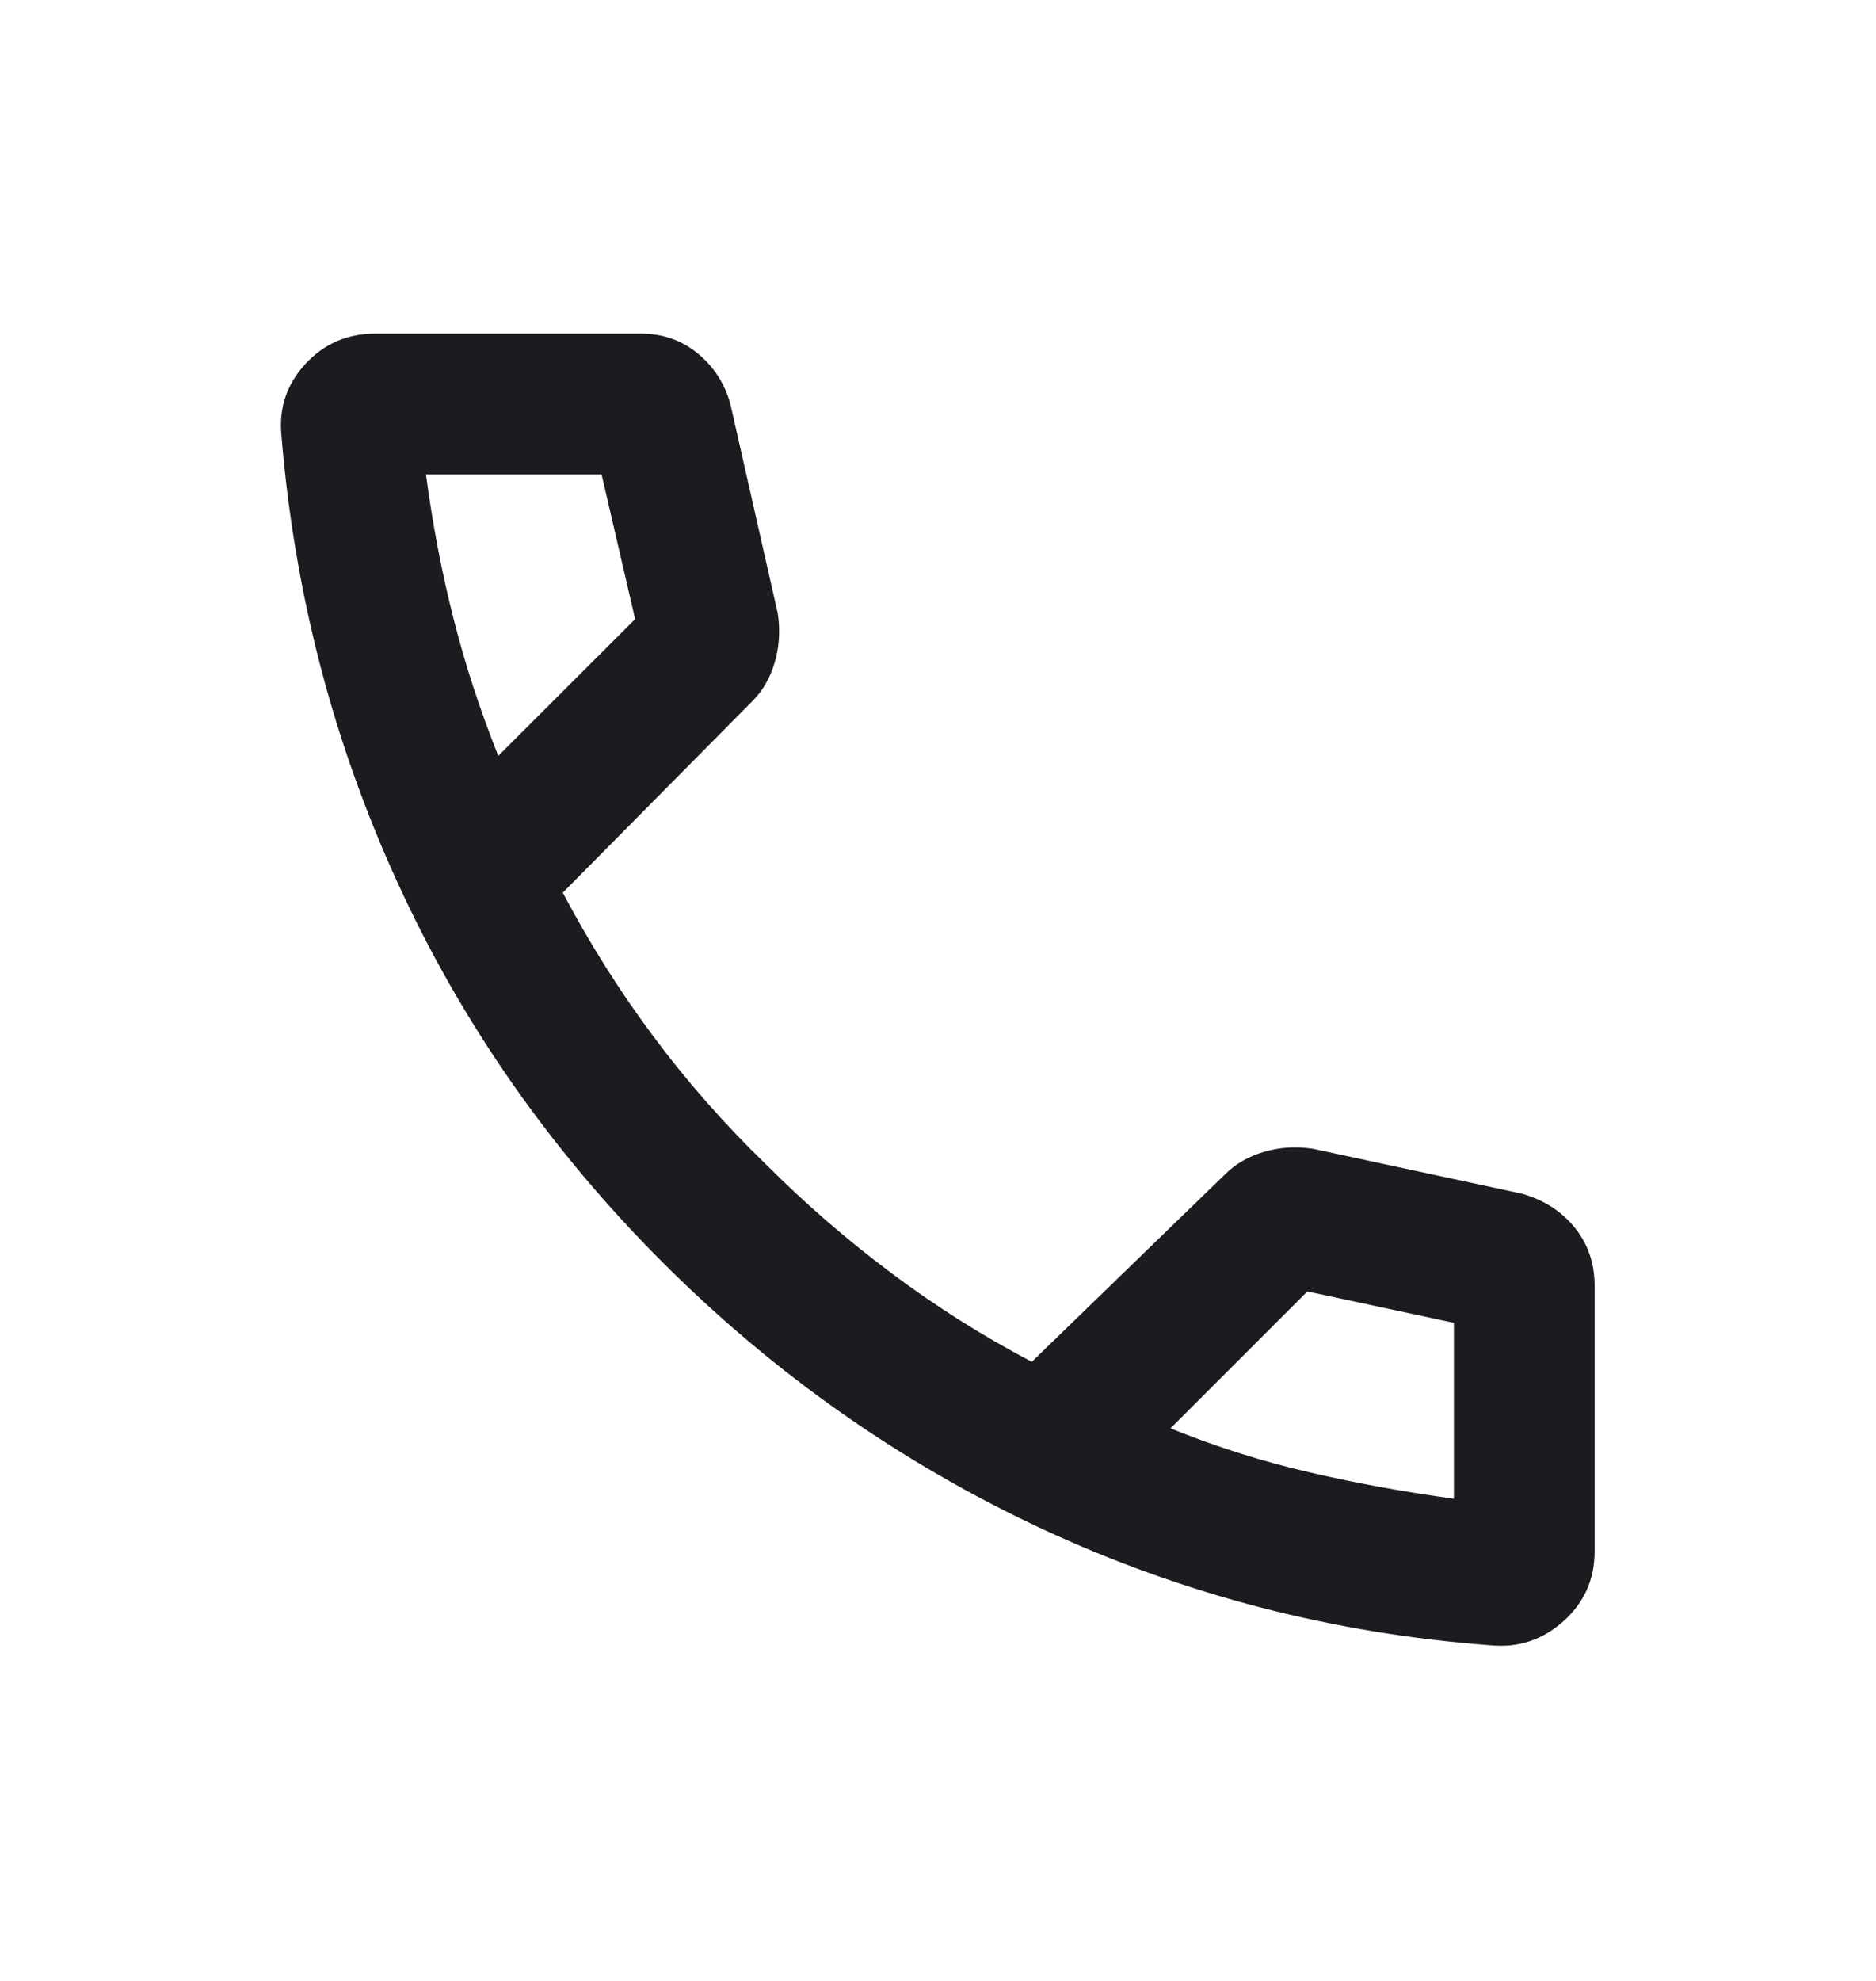 <svg xmlns="http://www.w3.org/2000/svg" width="18" height="19" viewBox="0 0 18 19" fill="none">
  <mask id="mask0_46_1144" style="mask-type:alpha" maskUnits="userSpaceOnUse" x="0" y="0" width="18" height="19">
    <rect y="0.5" width="18" height="18" fill="#D9D9D9"/>
  </mask>
  <g mask="url(#mask0_46_1144)">
    <path d="M14.306 15.781C12.794 15.669 11.359 15.297 10.003 14.666C8.647 14.034 7.431 13.181 6.356 12.106C5.281 11.031 4.434 9.819 3.816 8.469C3.197 7.119 2.825 5.688 2.7 4.175C2.675 3.913 2.752 3.684 2.93 3.491C3.109 3.297 3.332 3.2 3.6 3.2H6.15C6.362 3.2 6.547 3.266 6.703 3.397C6.859 3.528 6.962 3.694 7.012 3.894L7.462 5.881C7.487 6.044 7.478 6.2 7.434 6.35C7.391 6.5 7.319 6.625 7.219 6.725L5.4 8.562C5.65 9.037 5.937 9.494 6.262 9.931C6.587 10.369 6.95 10.781 7.349 11.168C7.725 11.544 8.125 11.891 8.55 12.209C8.975 12.528 9.425 12.812 9.9 13.062L11.756 11.262C11.856 11.162 11.981 11.091 12.131 11.047C12.281 11.003 12.437 10.994 12.6 11.019L14.606 11.45C14.819 11.512 14.987 11.622 15.112 11.778C15.237 11.934 15.3 12.119 15.3 12.331V14.881C15.3 15.149 15.2 15.372 15 15.551C14.8 15.729 14.569 15.806 14.306 15.781ZM4.781 7.25L6.094 5.938L5.772 4.55H4.087C4.15 5.025 4.237 5.484 4.35 5.928C4.462 6.372 4.606 6.812 4.781 7.25ZM11.231 13.7C11.67 13.878 12.117 14.019 12.573 14.124C13.028 14.229 13.487 14.312 13.95 14.375V12.688L12.544 12.387L11.231 13.7Z" fill="#1C1B1F"/>
  </g>
</svg>
